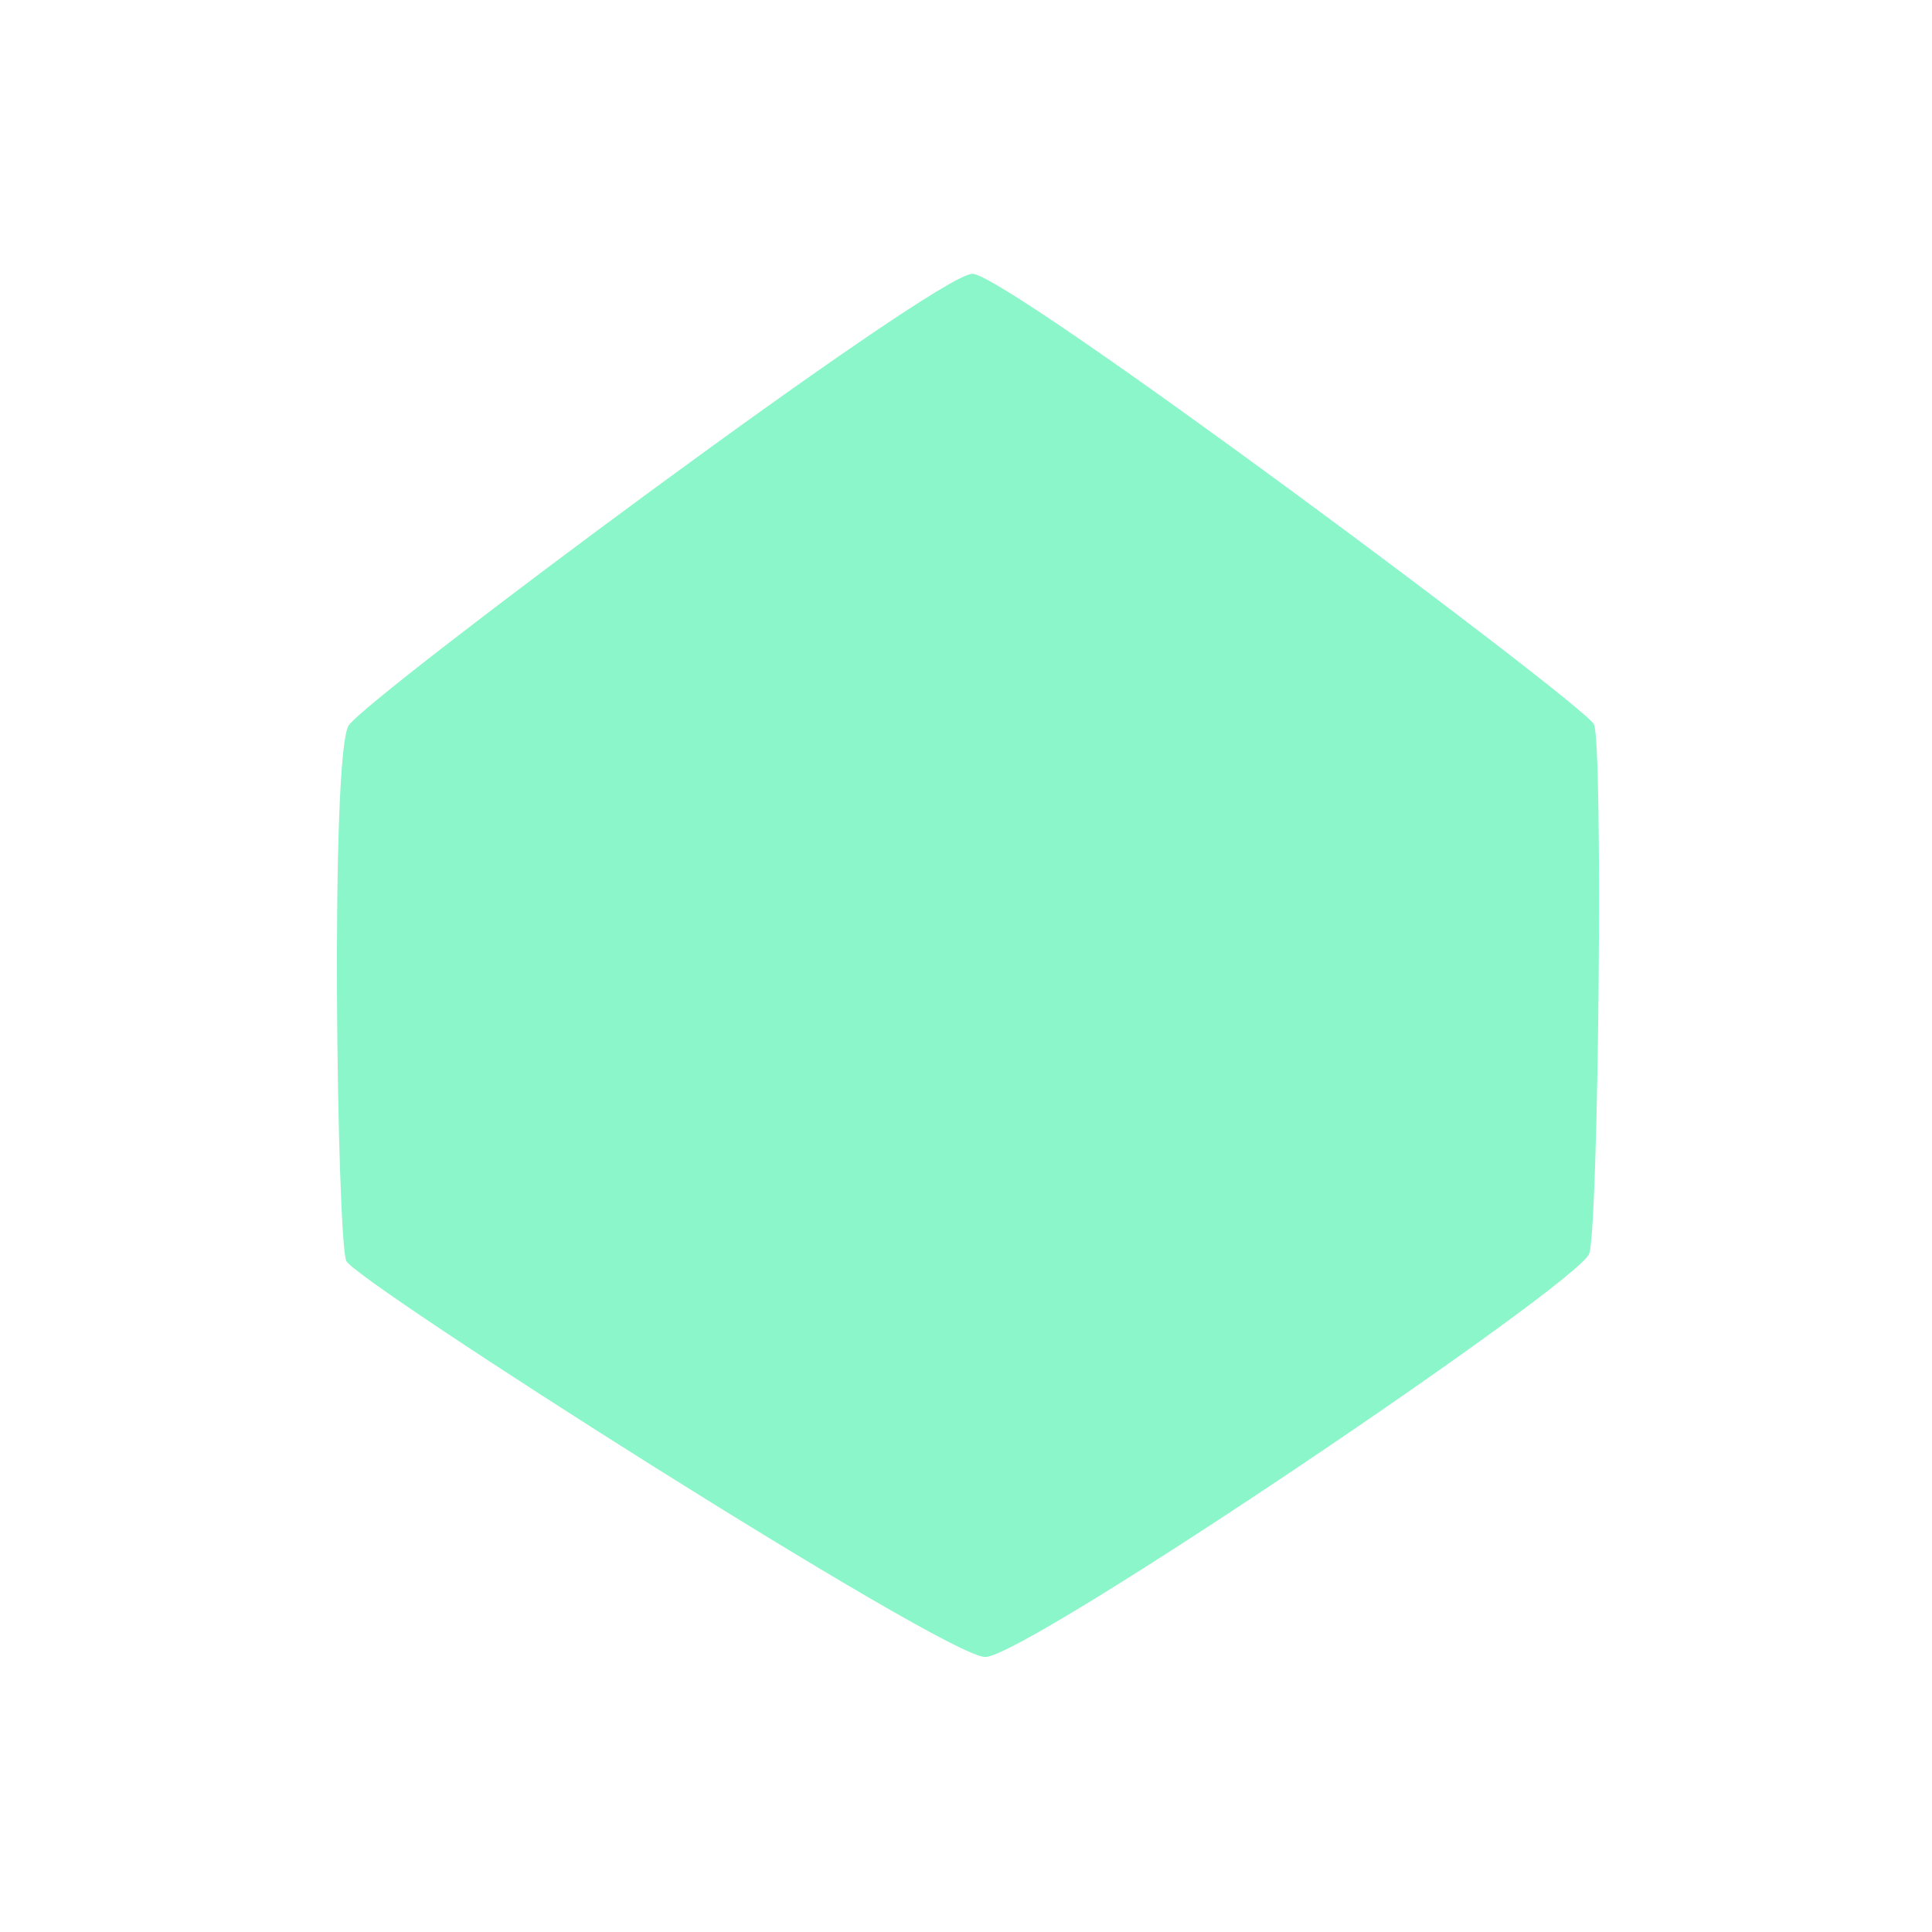 <svg xmlns="http://www.w3.org/2000/svg" id="a" viewBox="0 0 1080 1080"><path d="M891.02,404.9h0c-5.22-10.91-327.87-251.88-347.44-251.83-20.92.06-338.08,236.48-348.62,252.41-10.54,15.93-6.53,287.81-1.4,299.36,5.13,11.55,334.3,221.37,357.19,221.44s332.44-209.06,337.66-225.57c5.22-16.51,7.84-284.89,2.61-295.81Z" style="fill: #8af6c9;"></path></svg>
